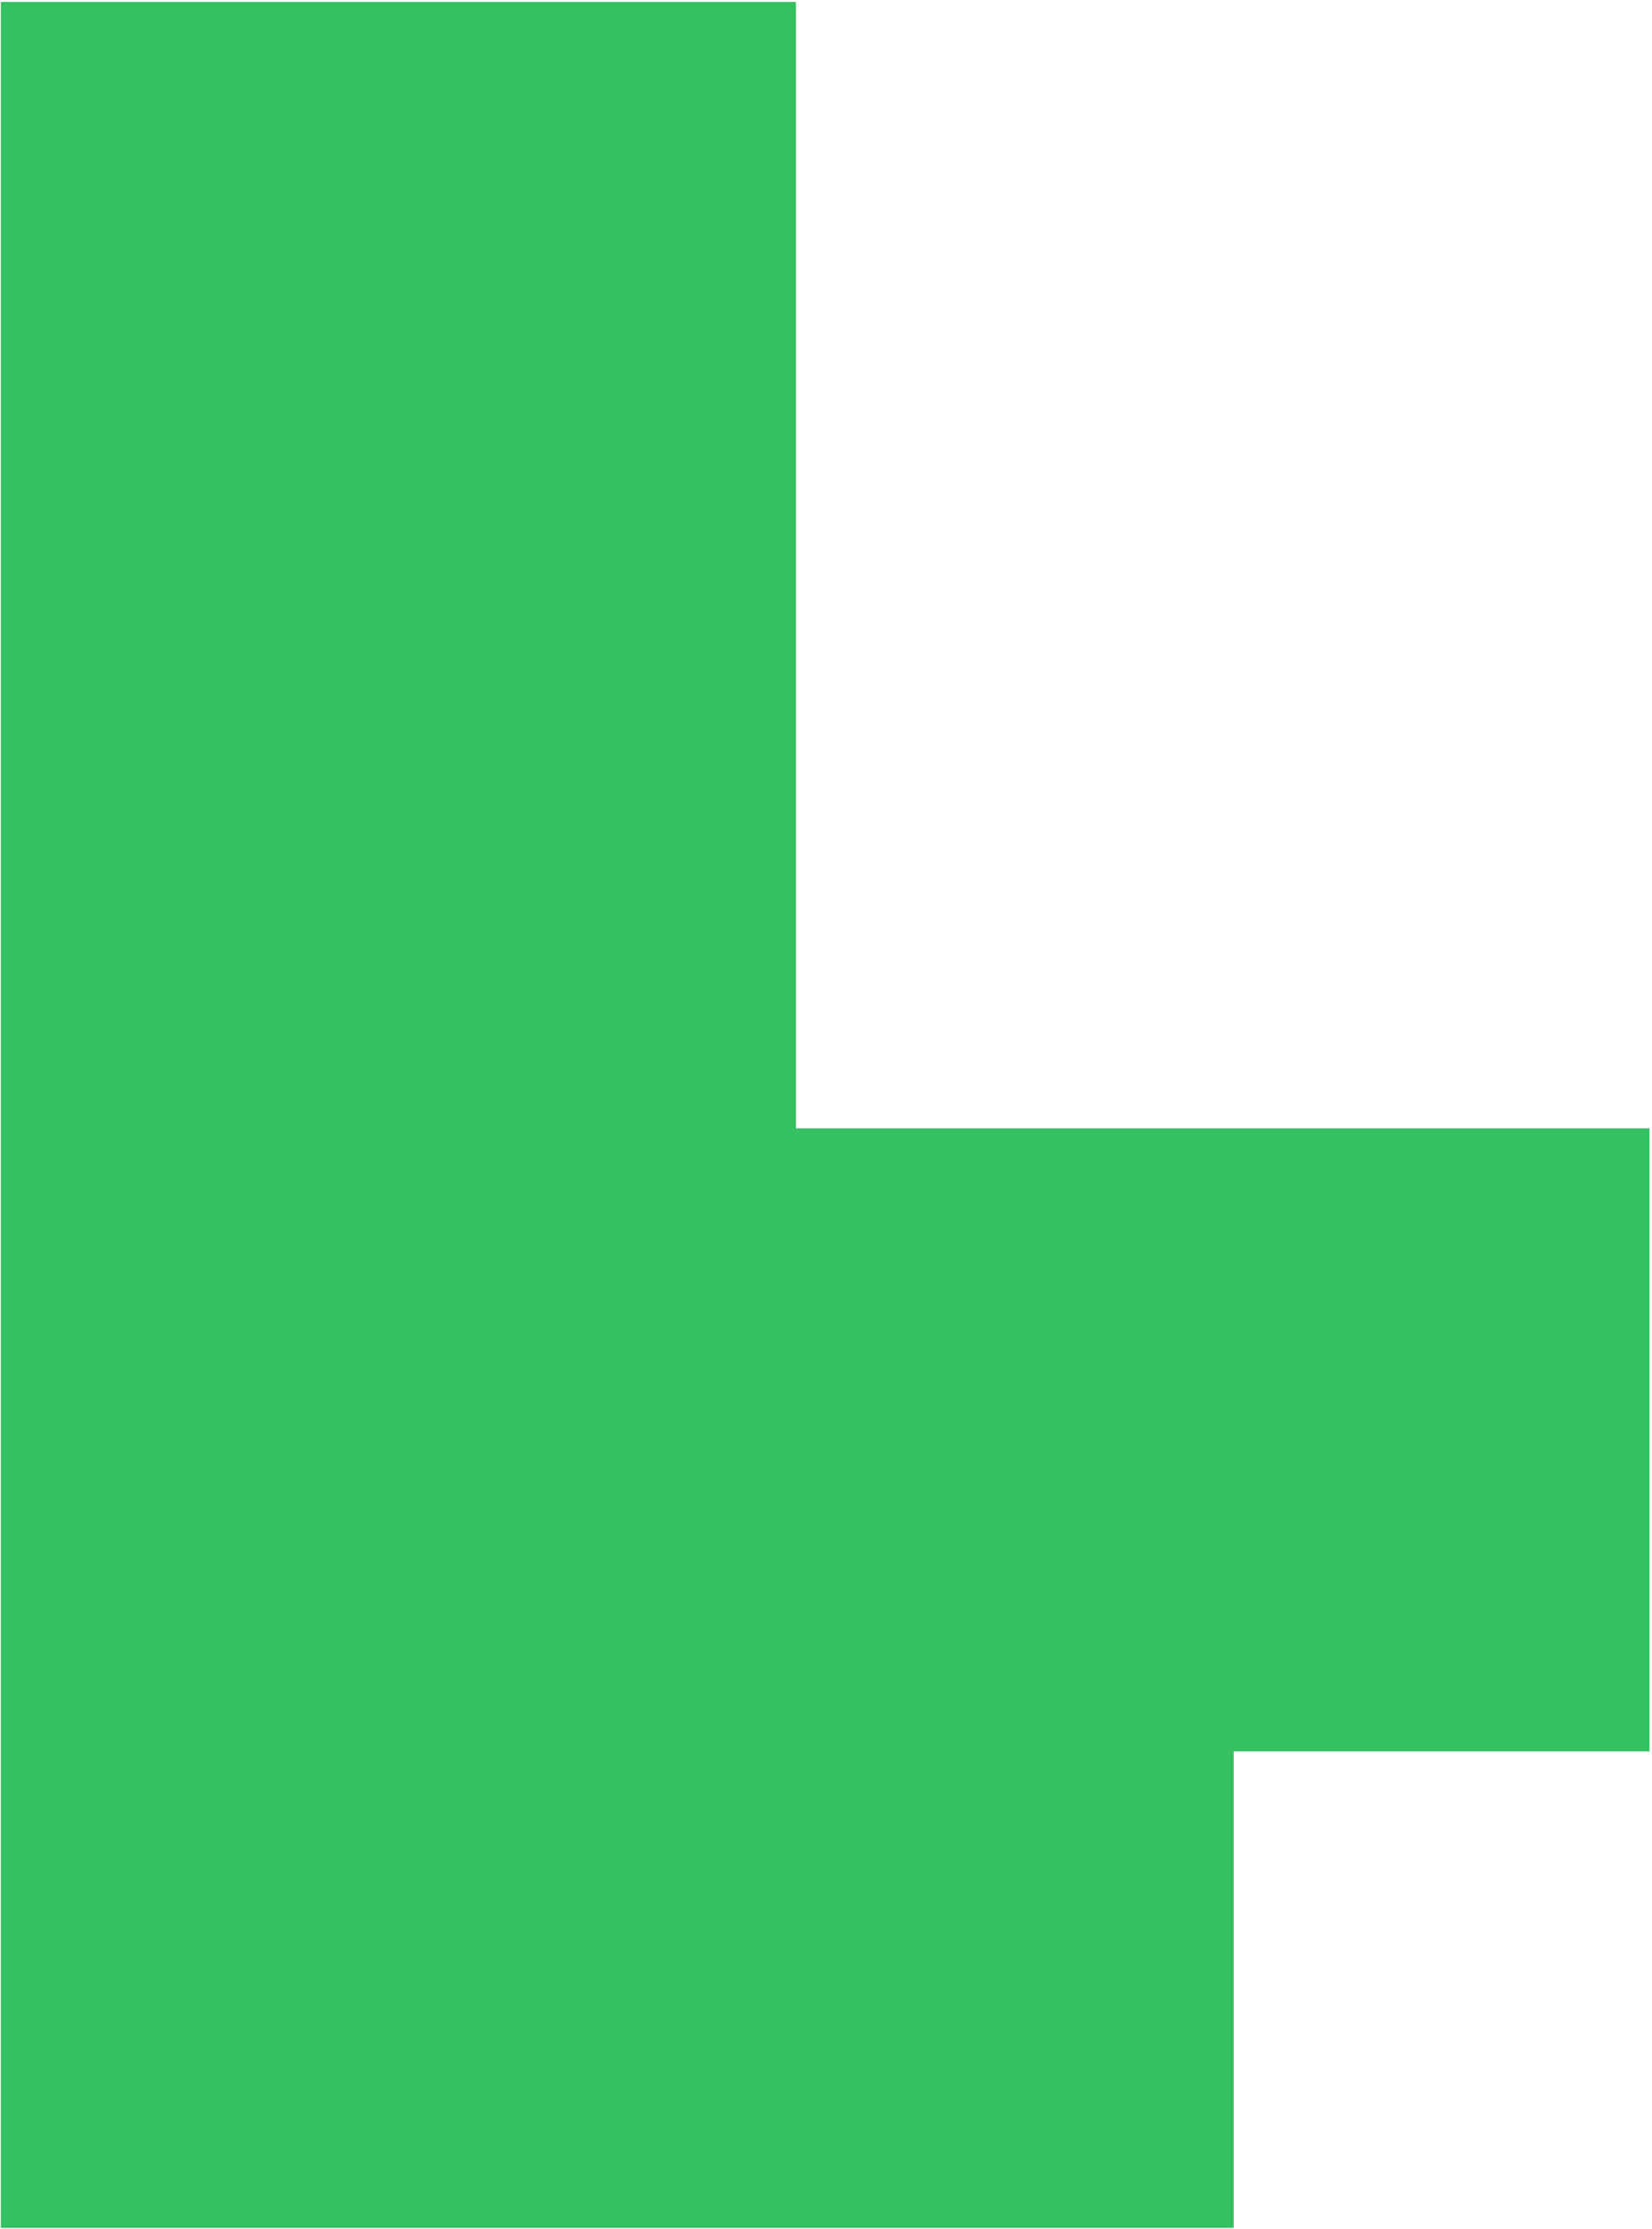 <?xml version="1.0" encoding="UTF-8"?> <svg xmlns="http://www.w3.org/2000/svg" width="149" height="201" viewBox="0 0 149 201" fill="none"><path d="M0.078 200.874H111.269V157.911H148.775V101.732H71.793V0.176H0.078V200.874Z" fill="#35C061"></path></svg> 